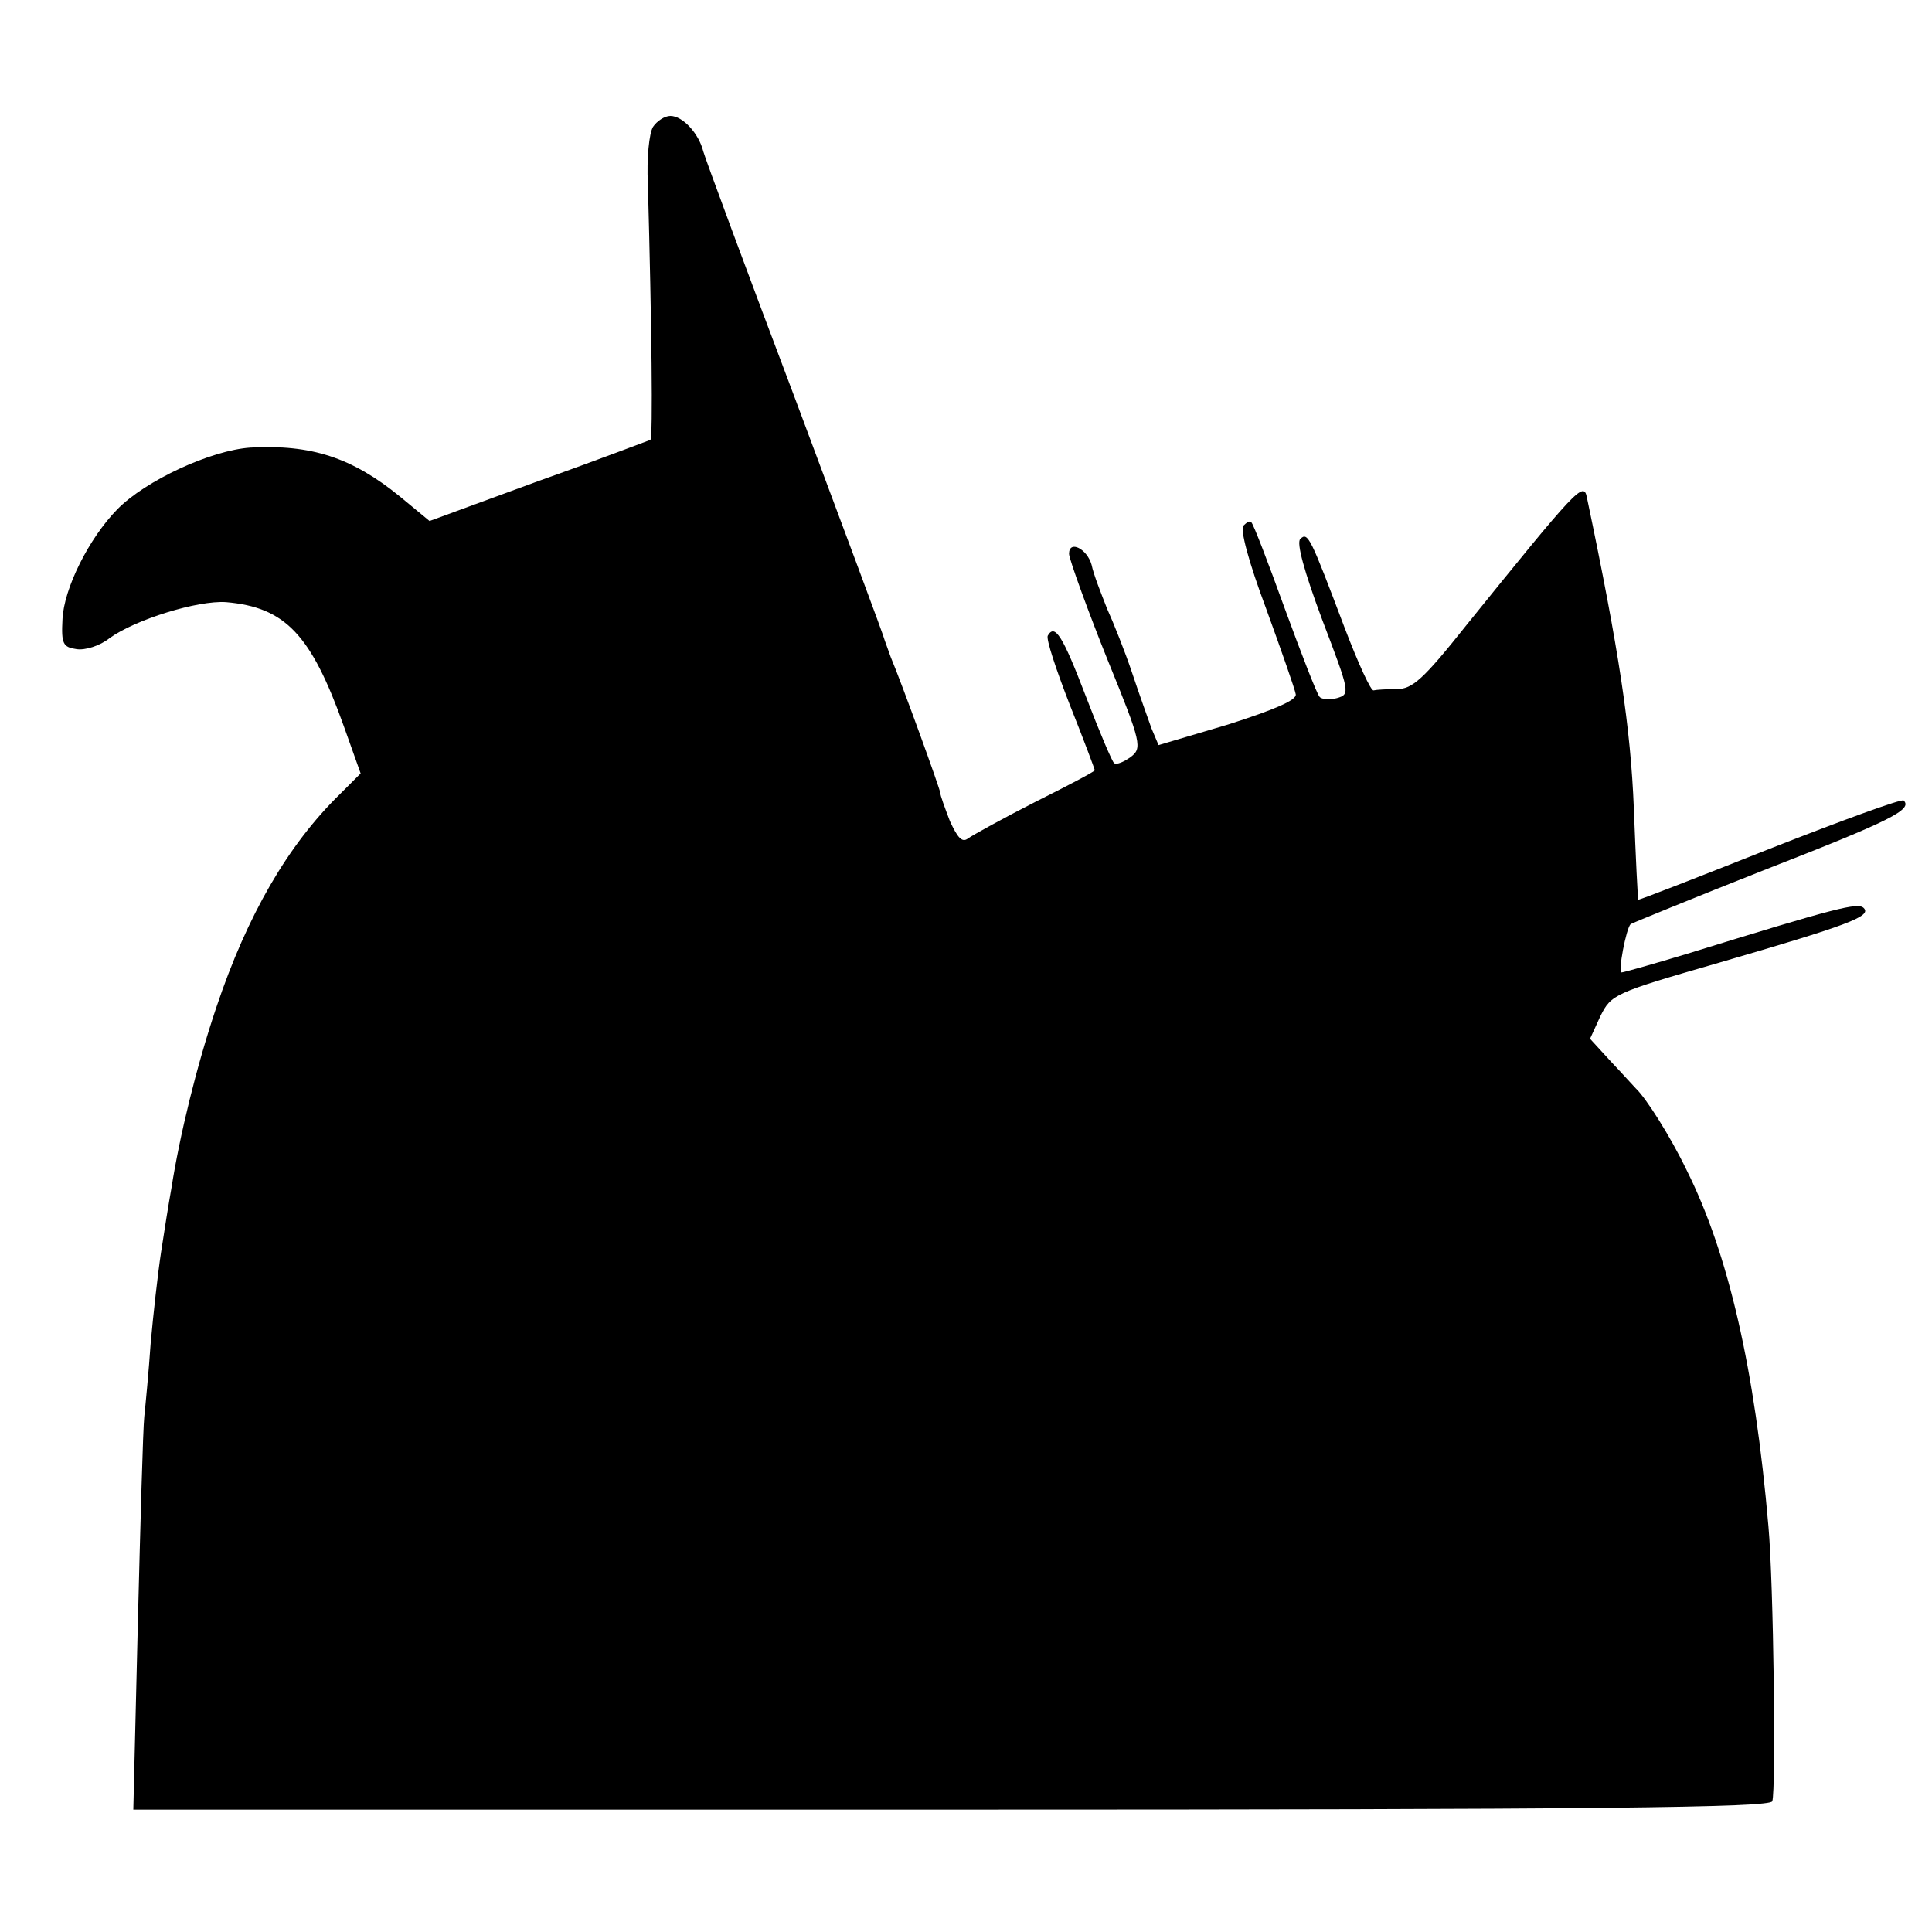 <?xml version="1.0" standalone="no"?>
<!DOCTYPE svg PUBLIC "-//W3C//DTD SVG 20010904//EN"
 "http://www.w3.org/TR/2001/REC-SVG-20010904/DTD/svg10.dtd">
<svg version="1.0" xmlns="http://www.w3.org/2000/svg"
 width="300pt" height="300pt" viewBox="0 0 300 300"
 preserveAspectRatio="xMidYMid meet">
<g transform="translate(0,300) scale(0.1,-0.1)"
fill="#000000" stroke="none">
<path d="M1014 2803 c-6 -10 -10 -49 -8 -88 6 -220 8 -394 4 -398 -3 -1 -81
-31 -174 -64 l-169 -62 -46 38 c-75 61 -138 81 -232 76 -61 -4 -163 -51 -207
-96 -44 -45 -83 -123 -85 -171 -2 -38 1 -43 22 -46 13 -2 36 5 51 17 40 29
137 59 181 56 92 -8 132 -50 183 -193 l26 -73 -32 -32 c-81 -79 -144 -188
-192 -331 -31 -92 -57 -199 -70 -282 -4 -22 -11 -66 -16 -99 -5 -33 -12 -96
-16 -140 -3 -44 -8 -96 -10 -115 -2 -19 -6 -164 -10 -322 l-7 -288 1270 0
c1008 0 1272 3 1275 13 6 18 2 339 -6 427 -21 244 -62 423 -127 553 -25 52
-63 112 -79 127 -3 3 -20 22 -38 41 l-33 36 16 35 c17 34 21 36 184 83 199 58
238 72 225 85 -9 9 -41 1 -274 -71 -53 -16 -99 -29 -102 -29 -6 0 7 68 14 75
1 1 96 40 210 85 195 76 228 93 214 107 -3 3 -96 -31 -208 -75 -111 -44 -203
-80 -204 -79 -1 1 -4 65 -7 142 -5 125 -23 245 -73 483 -5 25 -16 13 -188
-200 -66 -83 -83 -98 -107 -98 -16 0 -32 -1 -36 -2 -4 -2 -24 42 -45 97 -53
140 -57 150 -69 138 -6 -6 6 -50 34 -125 43 -113 44 -116 23 -122 -11 -3 -24
-2 -27 2 -4 4 -28 66 -54 137 -26 72 -49 132 -52 134 -2 3 -7 0 -12 -5 -6 -5
8 -57 35 -129 24 -66 45 -126 46 -133 2 -9 -33 -24 -105 -47 l-108 -32 -11 26
c-5 14 -19 53 -30 86 -11 33 -29 78 -39 100 -9 23 -21 53 -24 68 -7 25 -35 39
-35 17 0 -8 31 -93 60 -165 53 -130 54 -137 35 -151 -10 -7 -21 -12 -25 -9 -3
2 -23 49 -44 104 -36 94 -48 113 -59 94 -3 -5 13 -53 34 -107 22 -55 39 -101
39 -102 0 -2 -42 -24 -92 -49 -51 -26 -98 -52 -105 -57 -9 -7 -16 1 -28 27 -8
21 -15 40 -15 44 0 5 -59 168 -77 211 -3 8 -7 20 -9 25 -1 6 -64 174 -139 375
-76 201 -140 374 -143 385 -7 28 -32 55 -51 55 -9 0 -21 -8 -27 -17z"/>
</g>
</svg>
